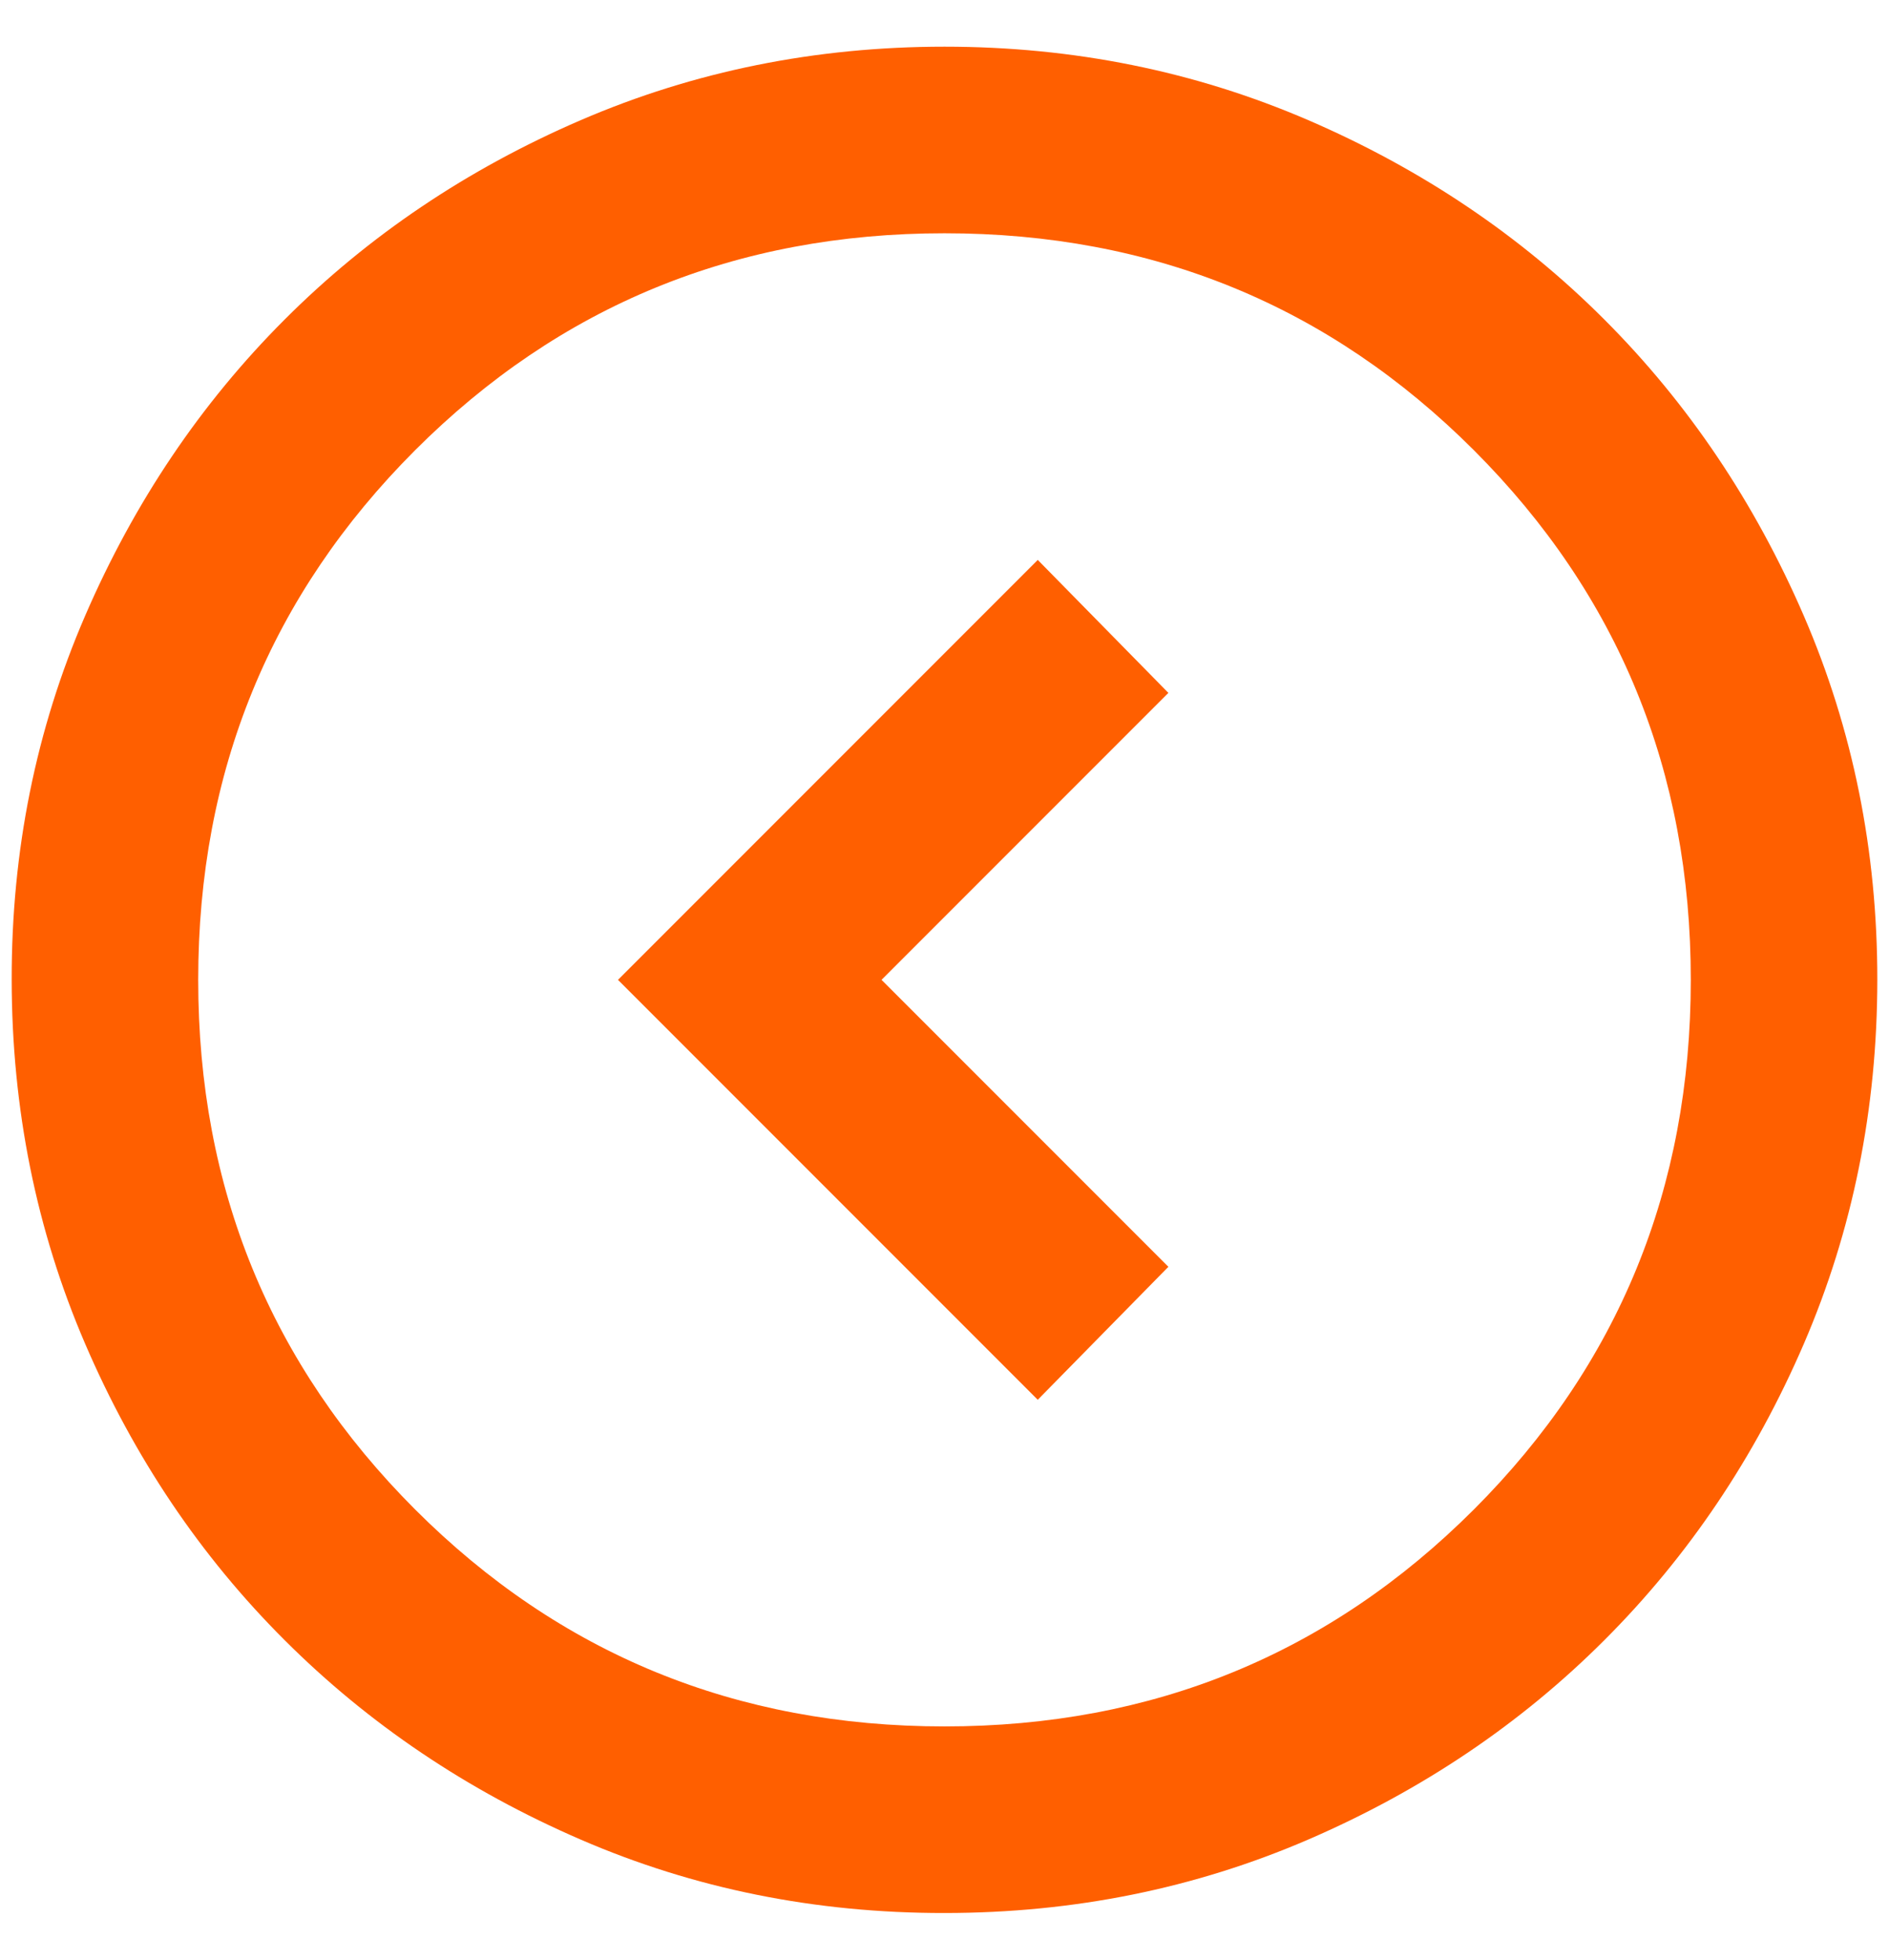 <svg width="27" height="28" viewBox="0 0 27 28" fill="none" xmlns="http://www.w3.org/2000/svg">
<path d="M12.6 14L16.7 18.1L14.833 20L8.833 14L14.833 8L16.7 9.9L12.6 14ZM13.5 27.333C15.344 27.333 17.078 26.983 18.7 26.283C20.322 25.582 21.733 24.633 22.933 23.433C24.133 22.234 25.083 20.823 25.783 19.2C26.482 17.577 26.832 15.844 26.833 14C26.834 12.156 26.484 10.423 25.783 8.8C25.081 7.177 24.131 5.766 22.933 4.567C21.735 3.368 20.324 2.418 18.7 1.717C17.076 1.017 15.343 0.667 13.5 0.667C11.657 0.667 9.924 1.017 8.3 1.717C6.676 2.418 5.265 3.368 4.067 4.567C2.868 5.766 1.918 7.177 1.216 8.8C0.514 10.423 0.164 12.156 0.167 14C0.169 15.844 0.519 17.577 1.217 19.2C1.915 20.823 2.865 22.234 4.067 23.433C5.268 24.633 6.679 25.583 8.3 26.284C9.92 26.985 11.654 27.335 13.5 27.333ZM13.5 24.667C10.522 24.667 8 23.633 5.933 21.567C3.867 19.5 2.833 16.978 2.833 14C2.833 11.022 3.867 8.5 5.933 6.433C8 4.367 10.522 3.333 13.5 3.333C16.478 3.333 19 4.367 21.067 6.433C23.133 8.5 24.167 11.022 24.167 14C24.167 16.978 23.133 19.5 21.067 21.567C19 23.633 16.478 24.667 13.5 24.667Z" fill="#FF5F00"/>
</svg>
